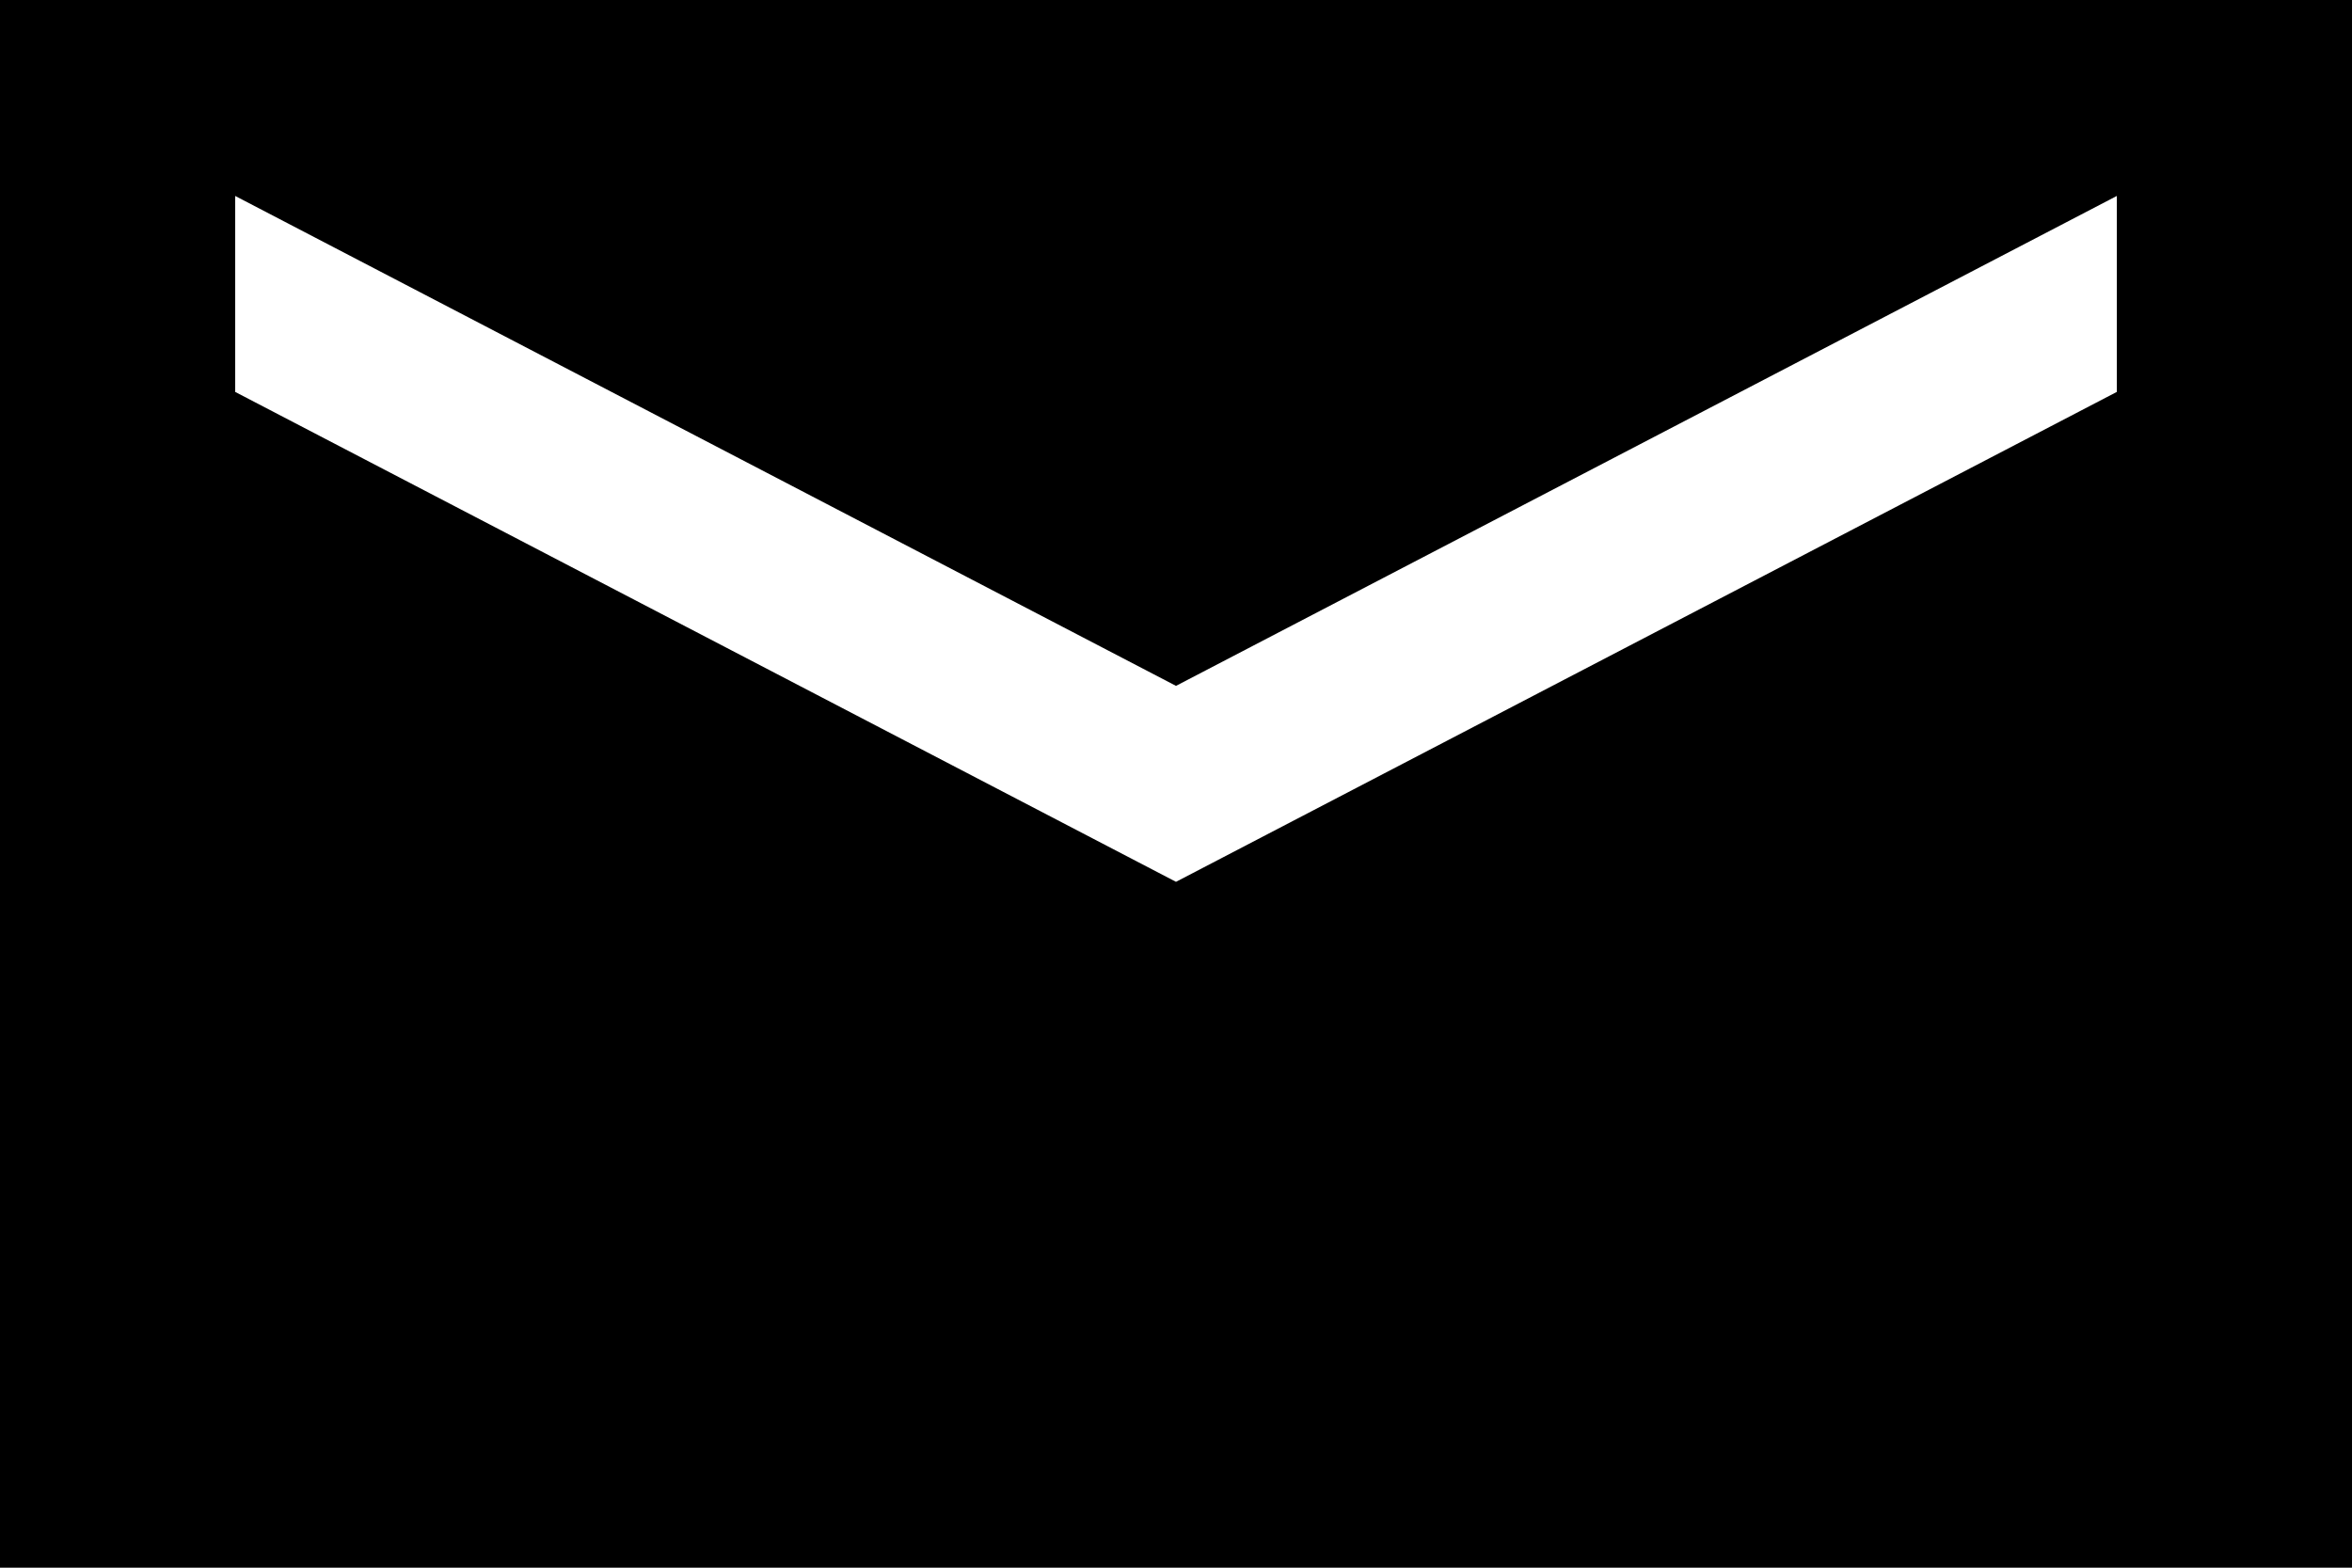 <svg width="33" height="22" viewBox="0 0 33 22" fill="none" xmlns="http://www.w3.org/2000/svg">
<path d="M33 0H0V22H33V0ZM29.7 5.5L16.5 12.375L3.3 5.5V2.75L16.5 9.625L29.7 2.75V5.5Z" fill="black"/>
</svg>
